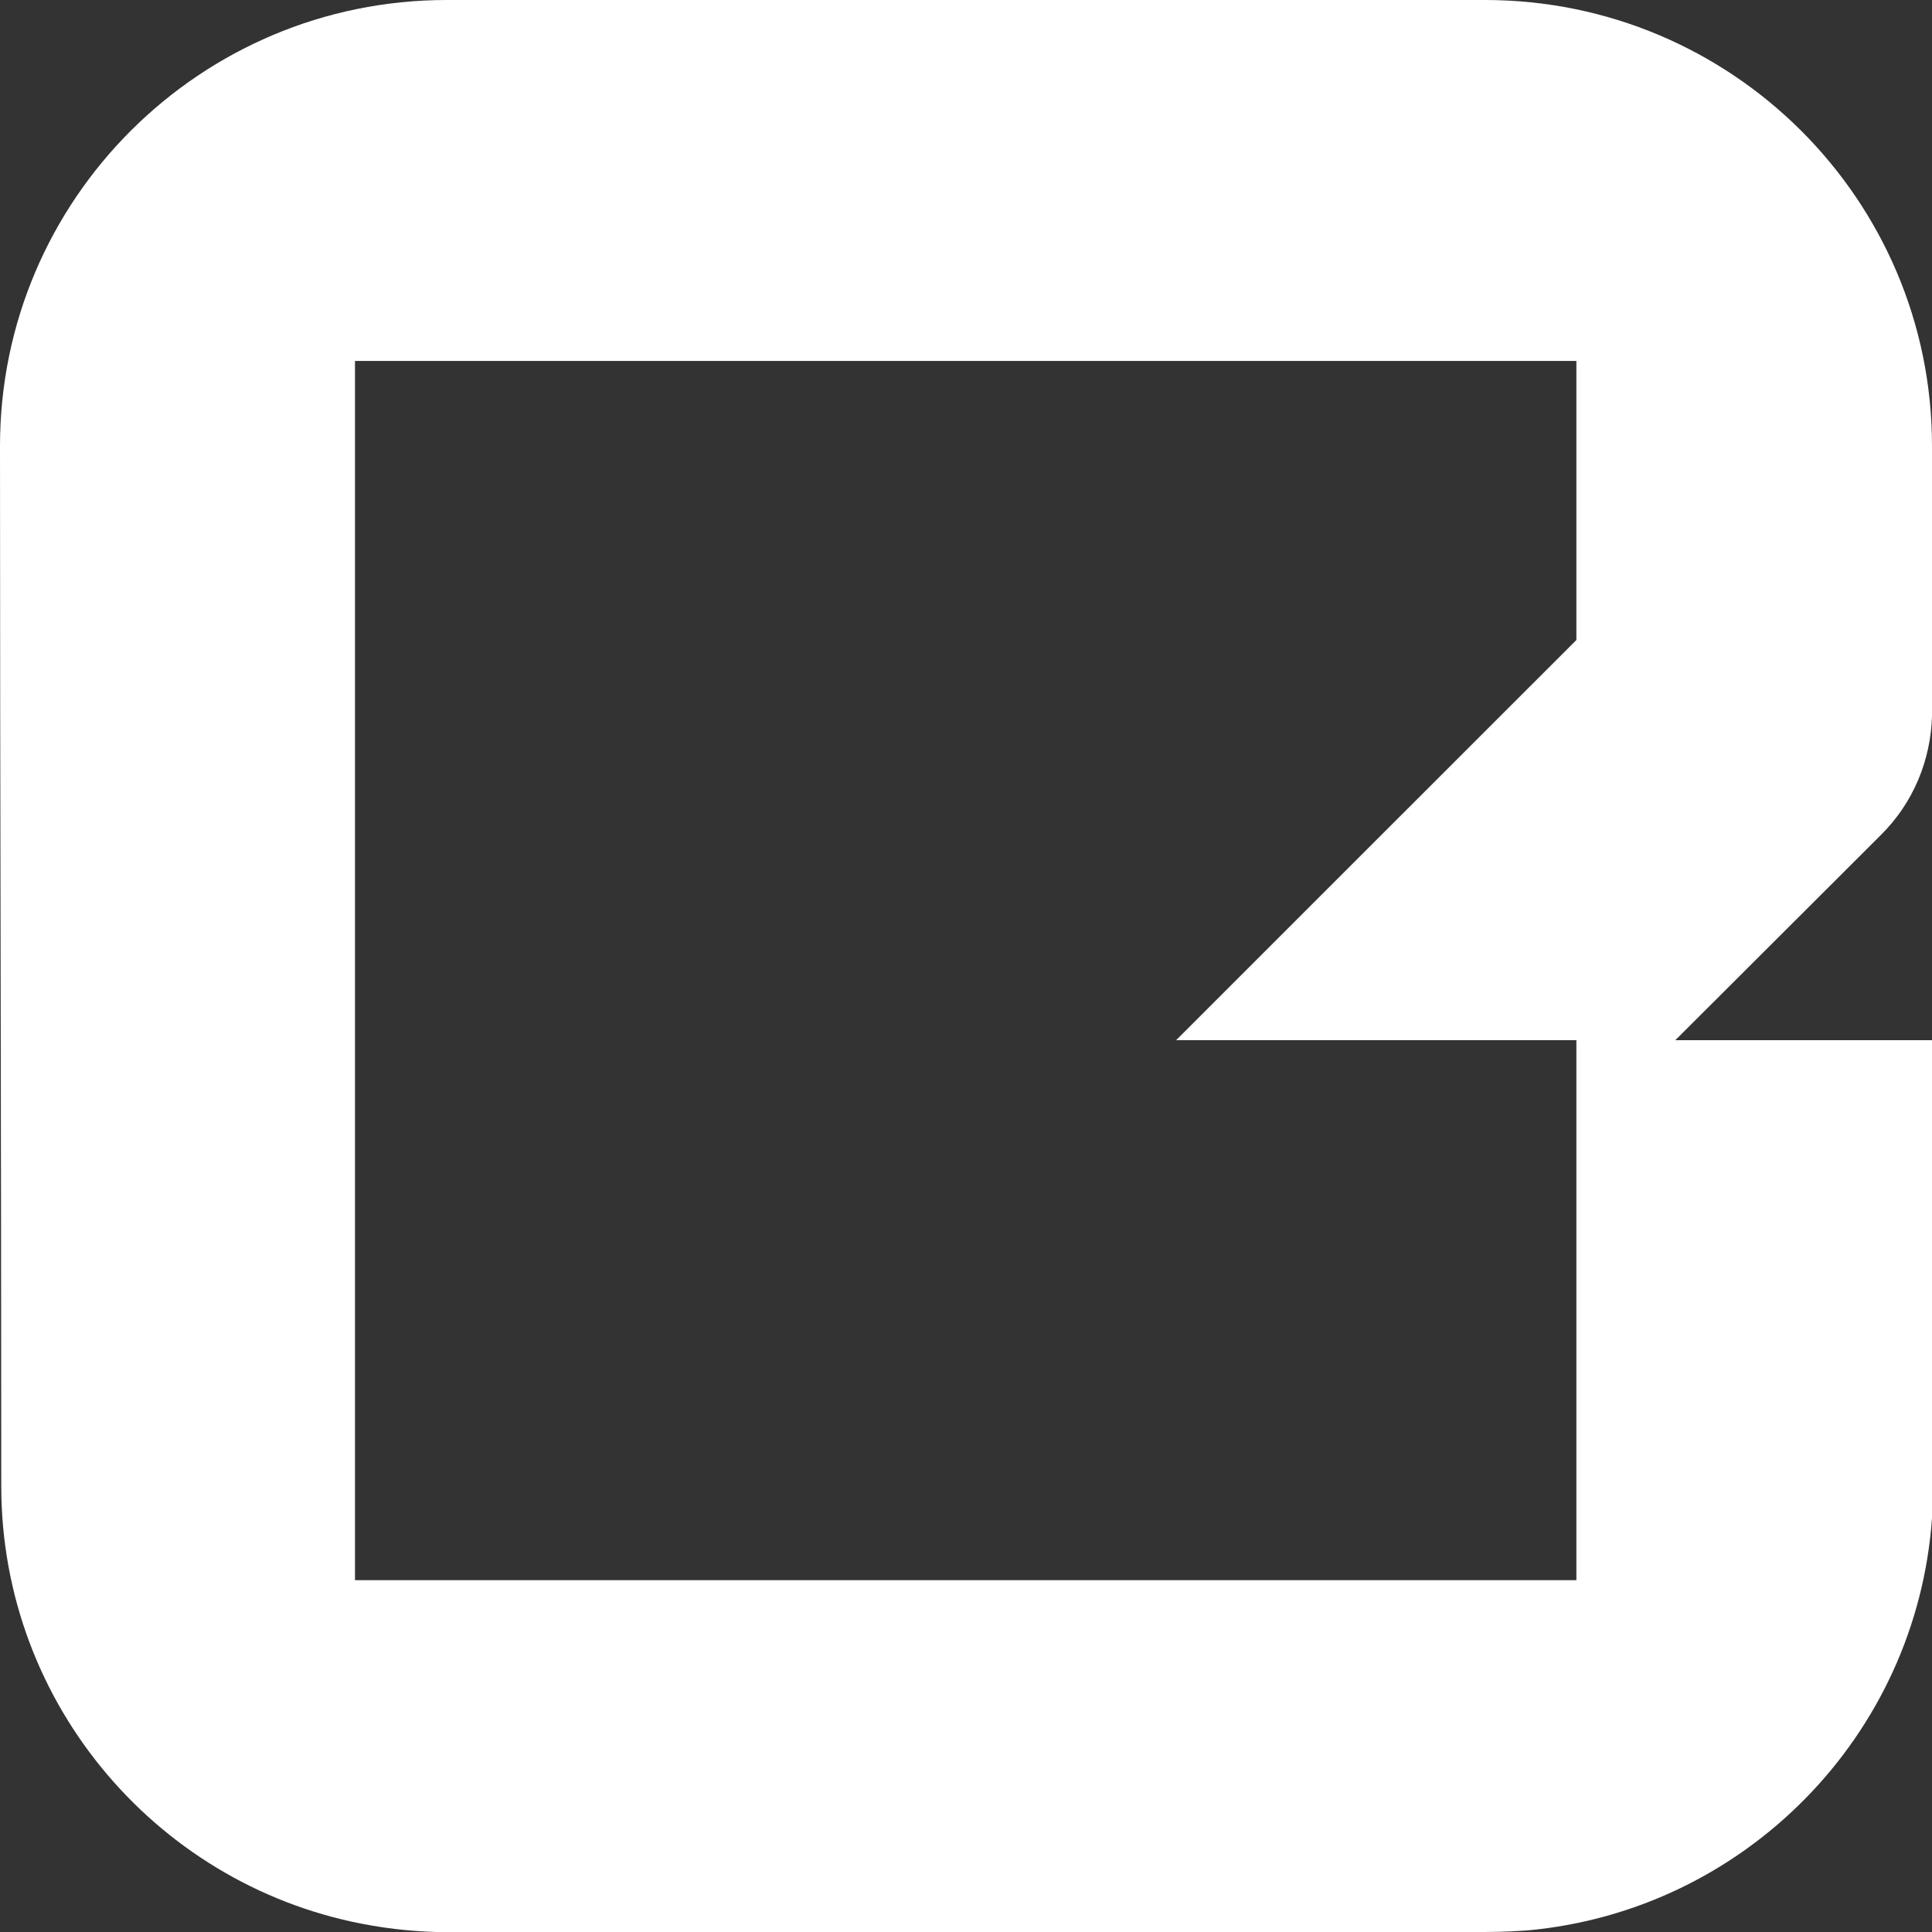 <?xml version="1.0" encoding="UTF-8" standalone="no"?>
<svg width="167" height="167" viewBox="0 0 167 167" fill="none" xmlns="http://www.w3.org/2000/svg">
<rect x="0" y="0" width="167" height="167" fill="#333333" stroke="none"/>
<path d="M128.359 0H38.614C17.297 0 0 17.267 0 38.545C0 68.508 0.109 98.487 0.109 128.455C0.109 147.484 13.93 163.314 32.069 166.431C33.916 166.756 35.817 166.946 37.745 167C37.745 167 125.98 167 127.49 167C129 167 130 167 132.025 166.864C150.789 165.157 165.669 150.059 167 131.22V89.911H144.815L162.574 72.183C165.425 69.364 166.891 65.651 167 61.91V38.545C167 17.267 149.703 0 128.359 0ZM136.261 55.323L116.384 75.192L101.666 89.911H136.261V136.587H30.685V31.199H136.261V55.323Z" fill="white"/>
</svg>
